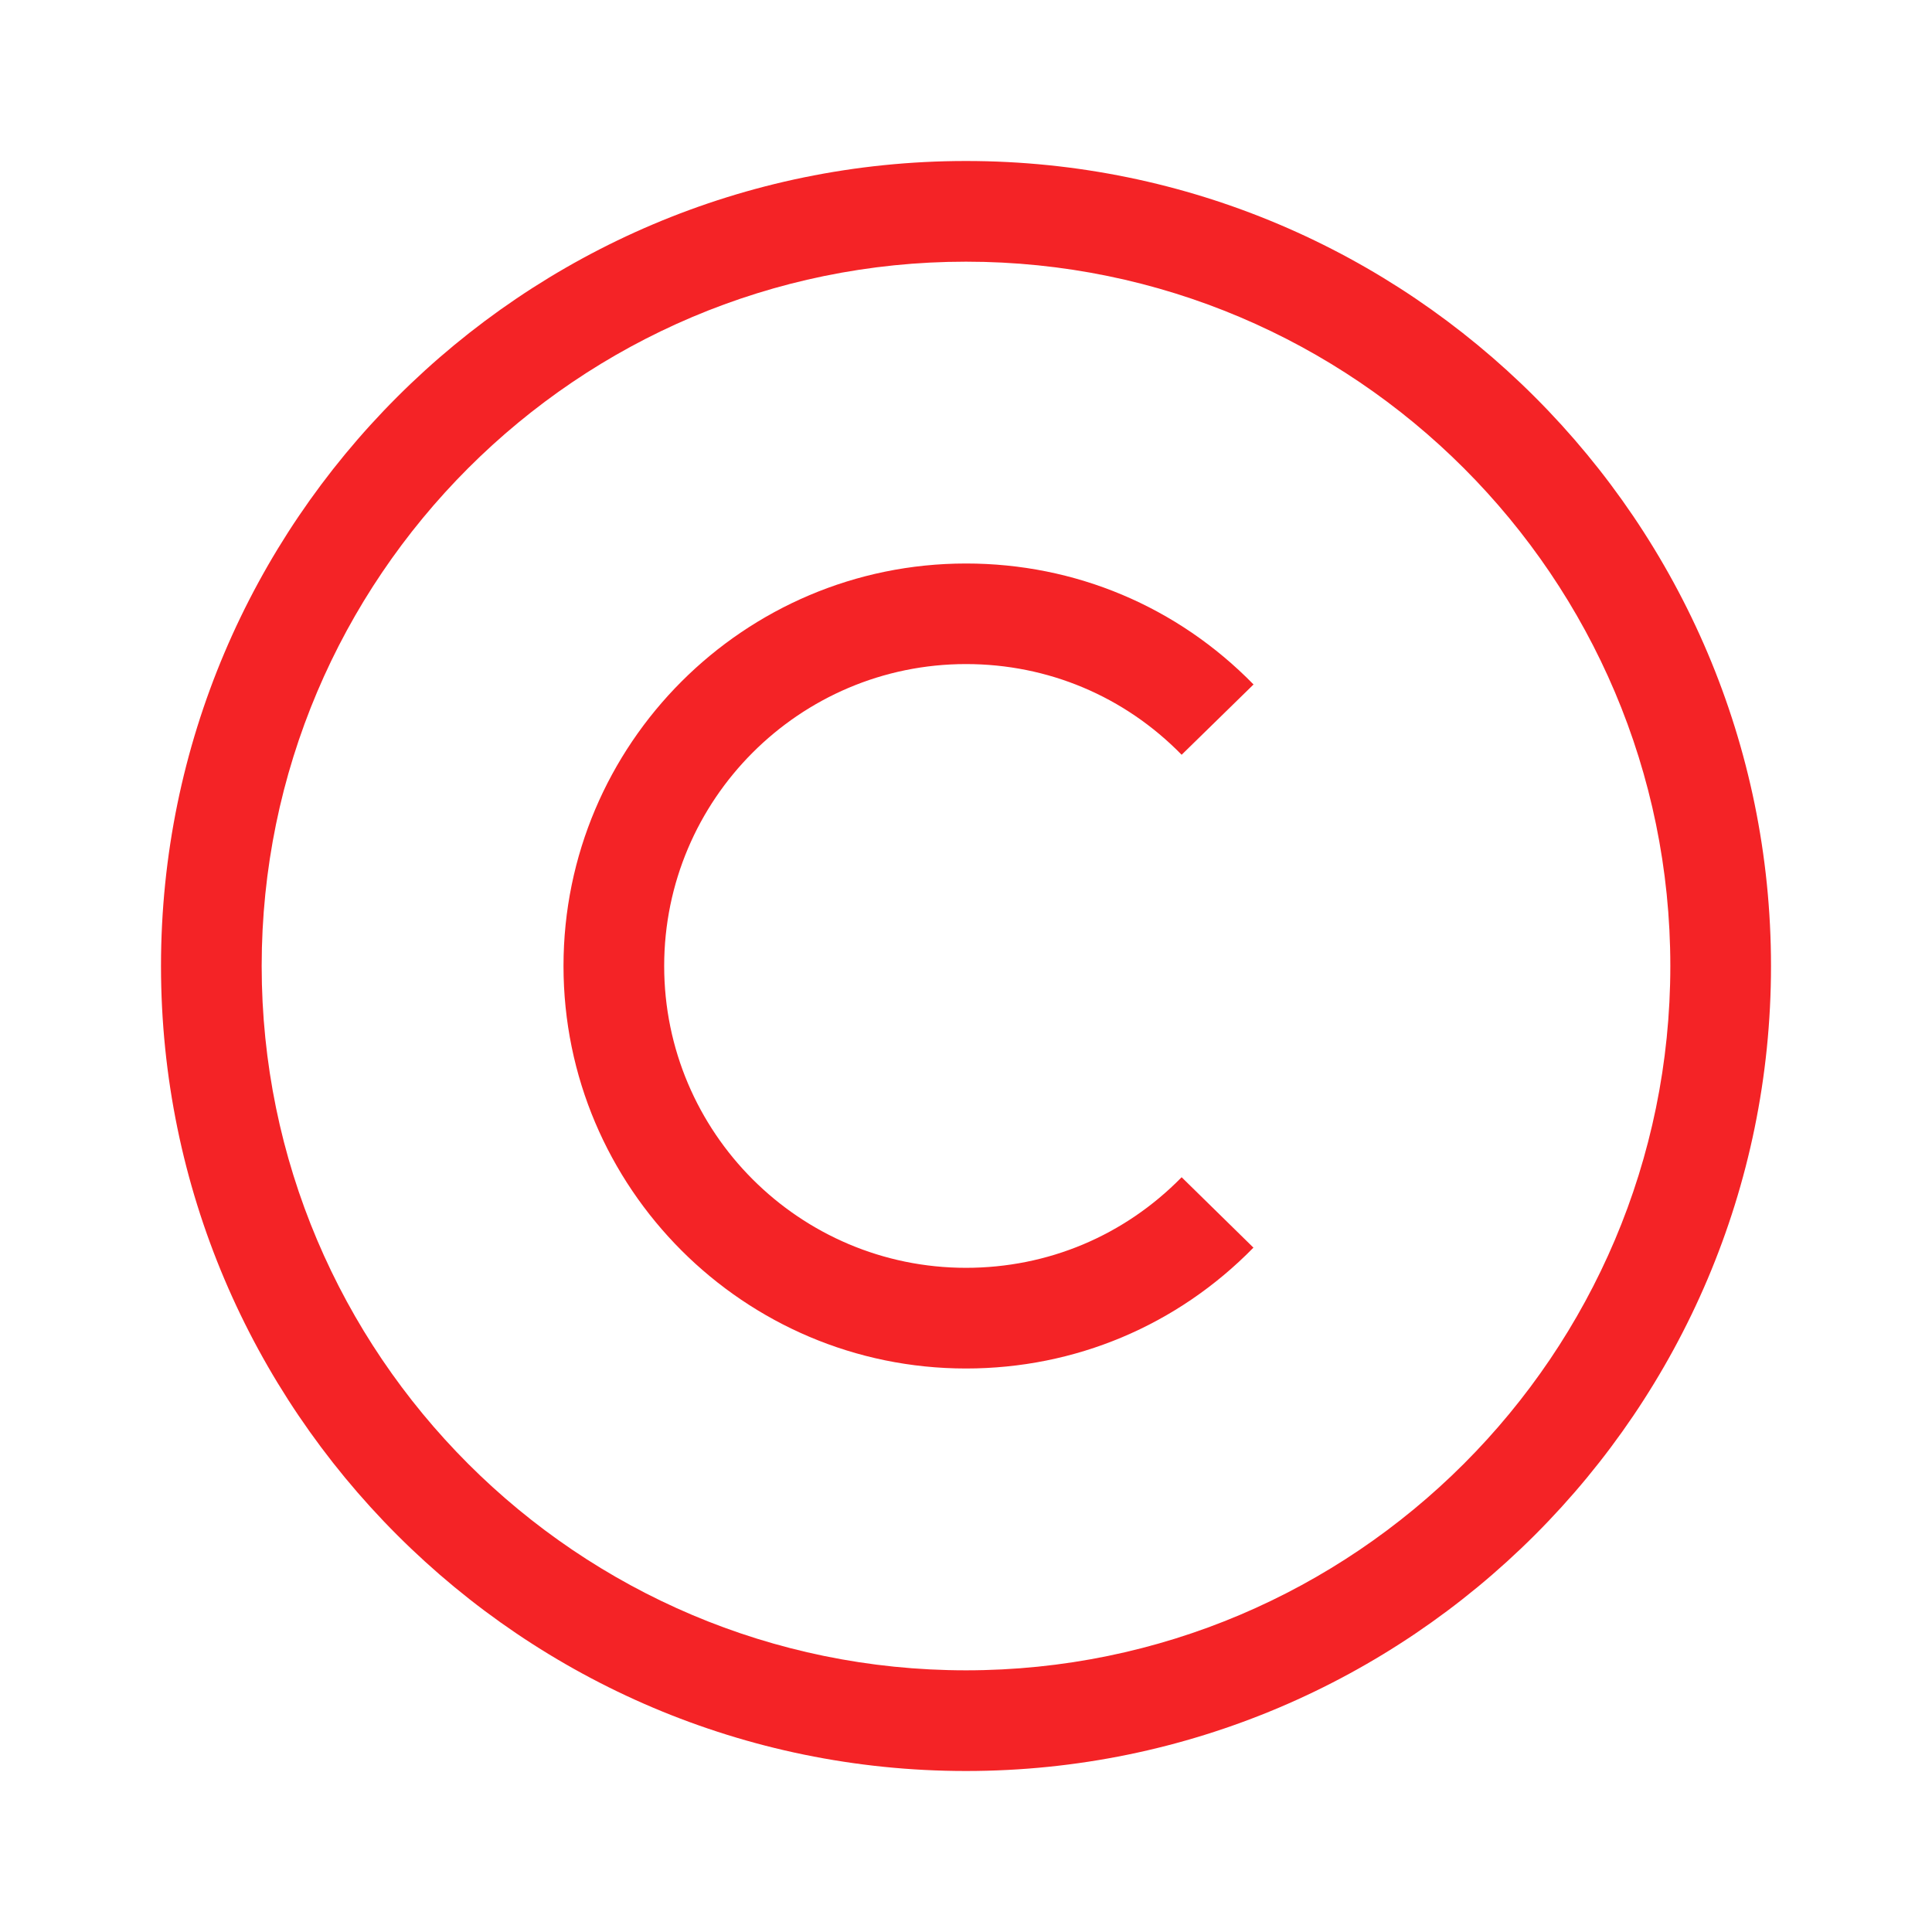 <svg width="18" height="18" viewBox="0 0 18 18" fill="none" xmlns="http://www.w3.org/2000/svg">
<path d="M9 16.5C4.865 16.5 1.5 13.135 1.5 9C1.5 4.865 4.865 1.5 9 1.5C13.135 1.5 16.5 4.865 16.5 9C16.5 13.135 13.135 16.5 9 16.5ZM9 2.438C5.381 2.438 2.438 5.381 2.438 9C2.438 12.619 5.381 15.562 9 15.562C12.619 15.562 15.562 12.619 15.562 9C15.562 5.381 12.619 2.438 9 2.438Z" fill="#F42326"/>
<path d="M9 12.75C6.932 12.75 5.25 11.068 5.25 9C5.25 6.932 6.932 5.25 9 5.25C10.017 5.25 10.968 5.65 11.679 6.377L11.009 7.032C10.476 6.487 9.763 6.187 9 6.187C7.449 6.187 6.188 7.449 6.188 9C6.188 10.551 7.449 11.812 9 11.812C9.762 11.812 10.475 11.513 11.009 10.968L11.678 11.624C10.967 12.35 10.016 12.75 9 12.75Z" fill="#F42326"/>
</svg>
